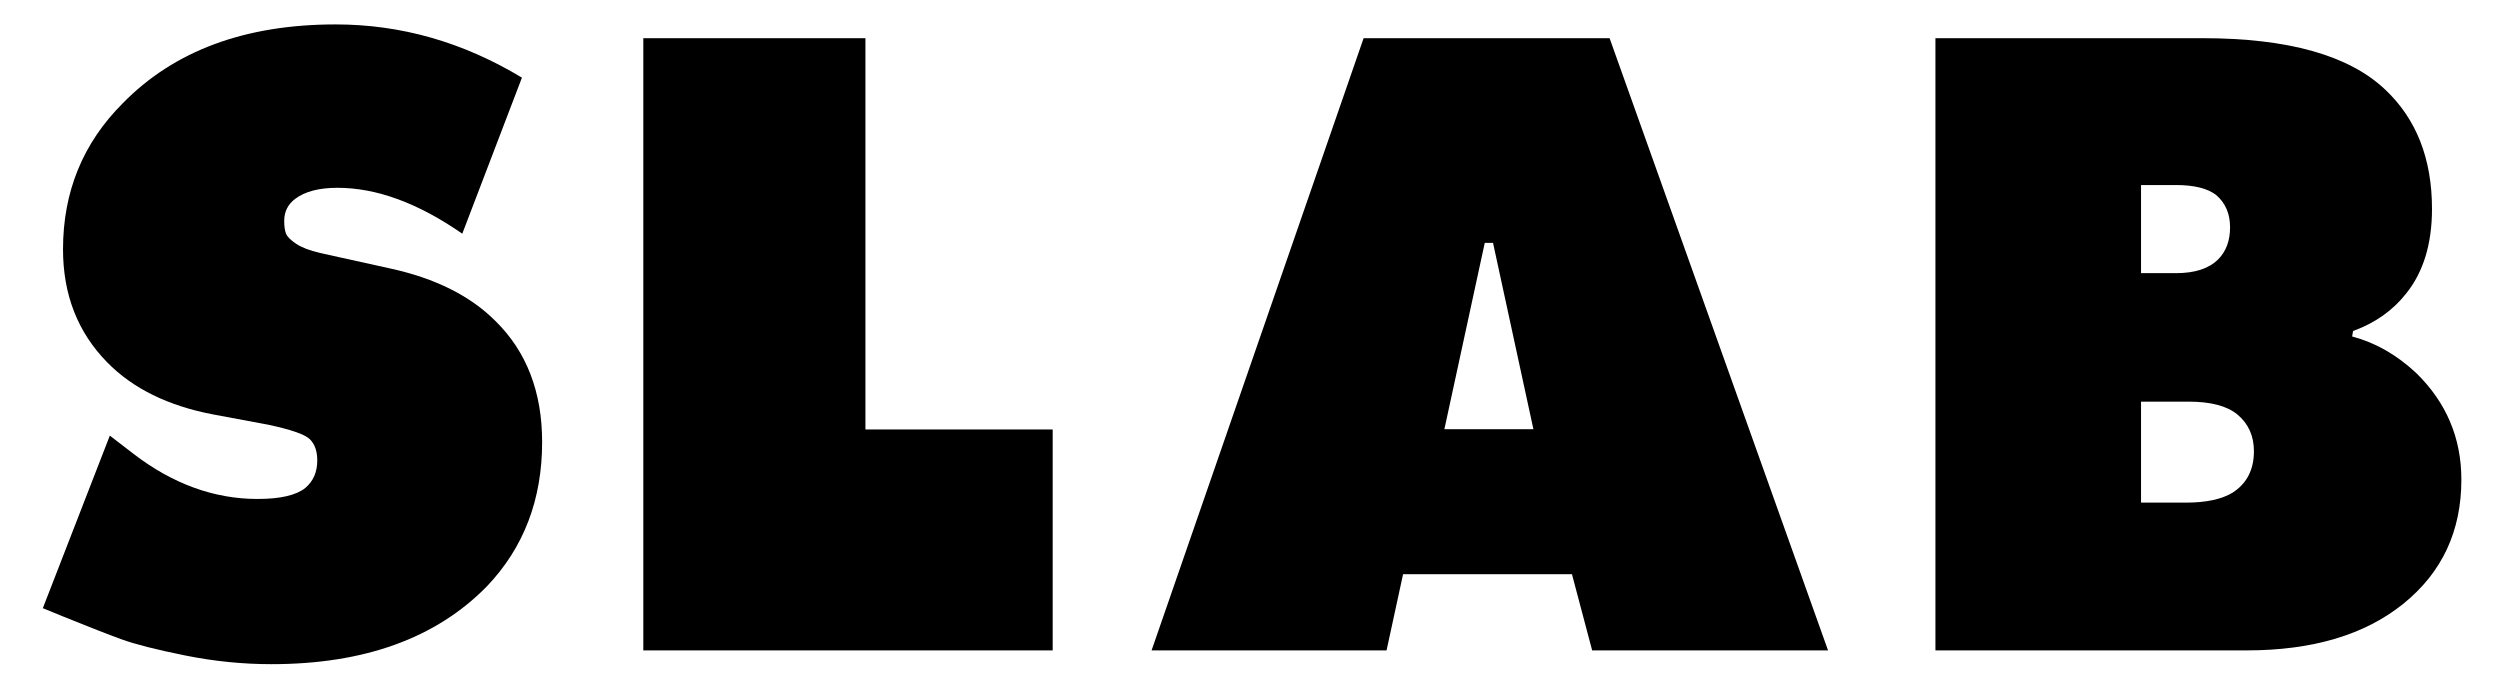 <?xml version="1.0" encoding="utf-8"?>
<!-- Generator: Adobe Illustrator 27.8.0, SVG Export Plug-In . SVG Version: 6.00 Build 0)  -->
<svg version="1.1" id="Layer_1" xmlns="http://www.w3.org/2000/svg" xmlns:xlink="http://www.w3.org/1999/xlink" x="0px" y="0px"
	 viewBox="0 0 550.194 152.546" style="enable-background:new 0 0 550.194 152.546;" xml:space="preserve">
<g>
	<path d="M114.867,17.09l-13.13,34.34c-9.696-6.732-18.855-10.1-27.472-10.1
		c-4.04,0-7.139,0.808-9.292,2.424c-1.616,1.212-2.424,2.828-2.424,4.848
		c0,1.212,0.132,2.156,0.404,2.828c0.269,0.675,1.01,1.414,2.222,2.222
		c1.212,0.808,2.96,1.483,5.252,2.02l15.554,3.434
		c9.828,2.156,17.504,5.994,23.028,11.514c6.868,6.735,10.302,15.624,10.302,26.664
		c0,12.66-4.04,23.23-12.12,31.714c-11.18,11.448-27.002,17.17-47.47,17.17
		c-6.332,0-12.66-0.641-18.988-1.919c-6.332-1.278-10.978-2.456-13.938-3.535
		c-2.964-1.077-7.272-2.759-12.928-5.05l-4.444-1.818l14.746-37.976l5.252,4.04
		c8.616,6.6,17.707,9.898,27.27,9.898c4.98,0,8.484-0.808,10.504-2.424
		c1.749-1.48,2.626-3.5,2.626-6.06c0-2.02-0.54-3.566-1.616-4.646
		c-1.079-1.076-4.176-2.153-9.292-3.232l-11.918-2.222
		c-9.967-1.884-17.776-5.722-23.432-11.514c-6.464-6.596-9.696-14.878-9.696-24.846
		c0-12.657,4.375-23.363,13.13-32.118C38.309,11.166,53.929,5.374,73.861,5.374
		C88.269,5.374,101.939,9.281,114.867,17.09z"/>
	<path d="M231.671,143.138h-90.092V8.404h48.884v86.105h41.208V143.138z"/>
	<path d="M345.953,126.372h-37.168l-3.636,16.766h-51.712L300.1,8.404h54.136
		l48.076,134.734h-51.914L345.953,126.372z M328.581,53.45h-1.817l-8.888,41.006h19.594
		L328.581,53.45z"/>
	<path d="M425.946,143.138V8.404h58.782c18.852,0,32.25,3.771,40.197,11.312
		c6.868,6.464,10.303,15.219,10.303,26.26c0,7.676-1.888,13.872-5.656,18.584
		c-2.964,3.772-6.868,6.534-11.716,8.282l-0.202,1.212
		c5.116,1.348,9.828,4.04,14.14,8.08c6.597,6.464,9.898,14.275,9.898,23.432
		c0,11.312-4.242,20.402-12.727,27.27c-8.483,6.868-19.998,10.302-34.542,10.302
		H425.946z M471.194,40.724v19.392h7.676c4.173,0,7.272-1.01,9.292-3.03
		c1.749-1.749,2.626-4.106,2.626-7.07c0-2.96-1.01-5.318-3.03-7.07
		c-1.887-1.48-4.848-2.222-8.888-2.222H471.194z M471.194,88.395v22.22h9.897
		c4.444,0,7.878-0.739,10.303-2.222c3.096-2.02,4.646-5.05,4.646-9.09
		c0-3.365-1.212-6.06-3.636-8.08c-2.292-1.884-5.858-2.828-10.706-2.828H471.194z"
		/>
</g>
</svg>
